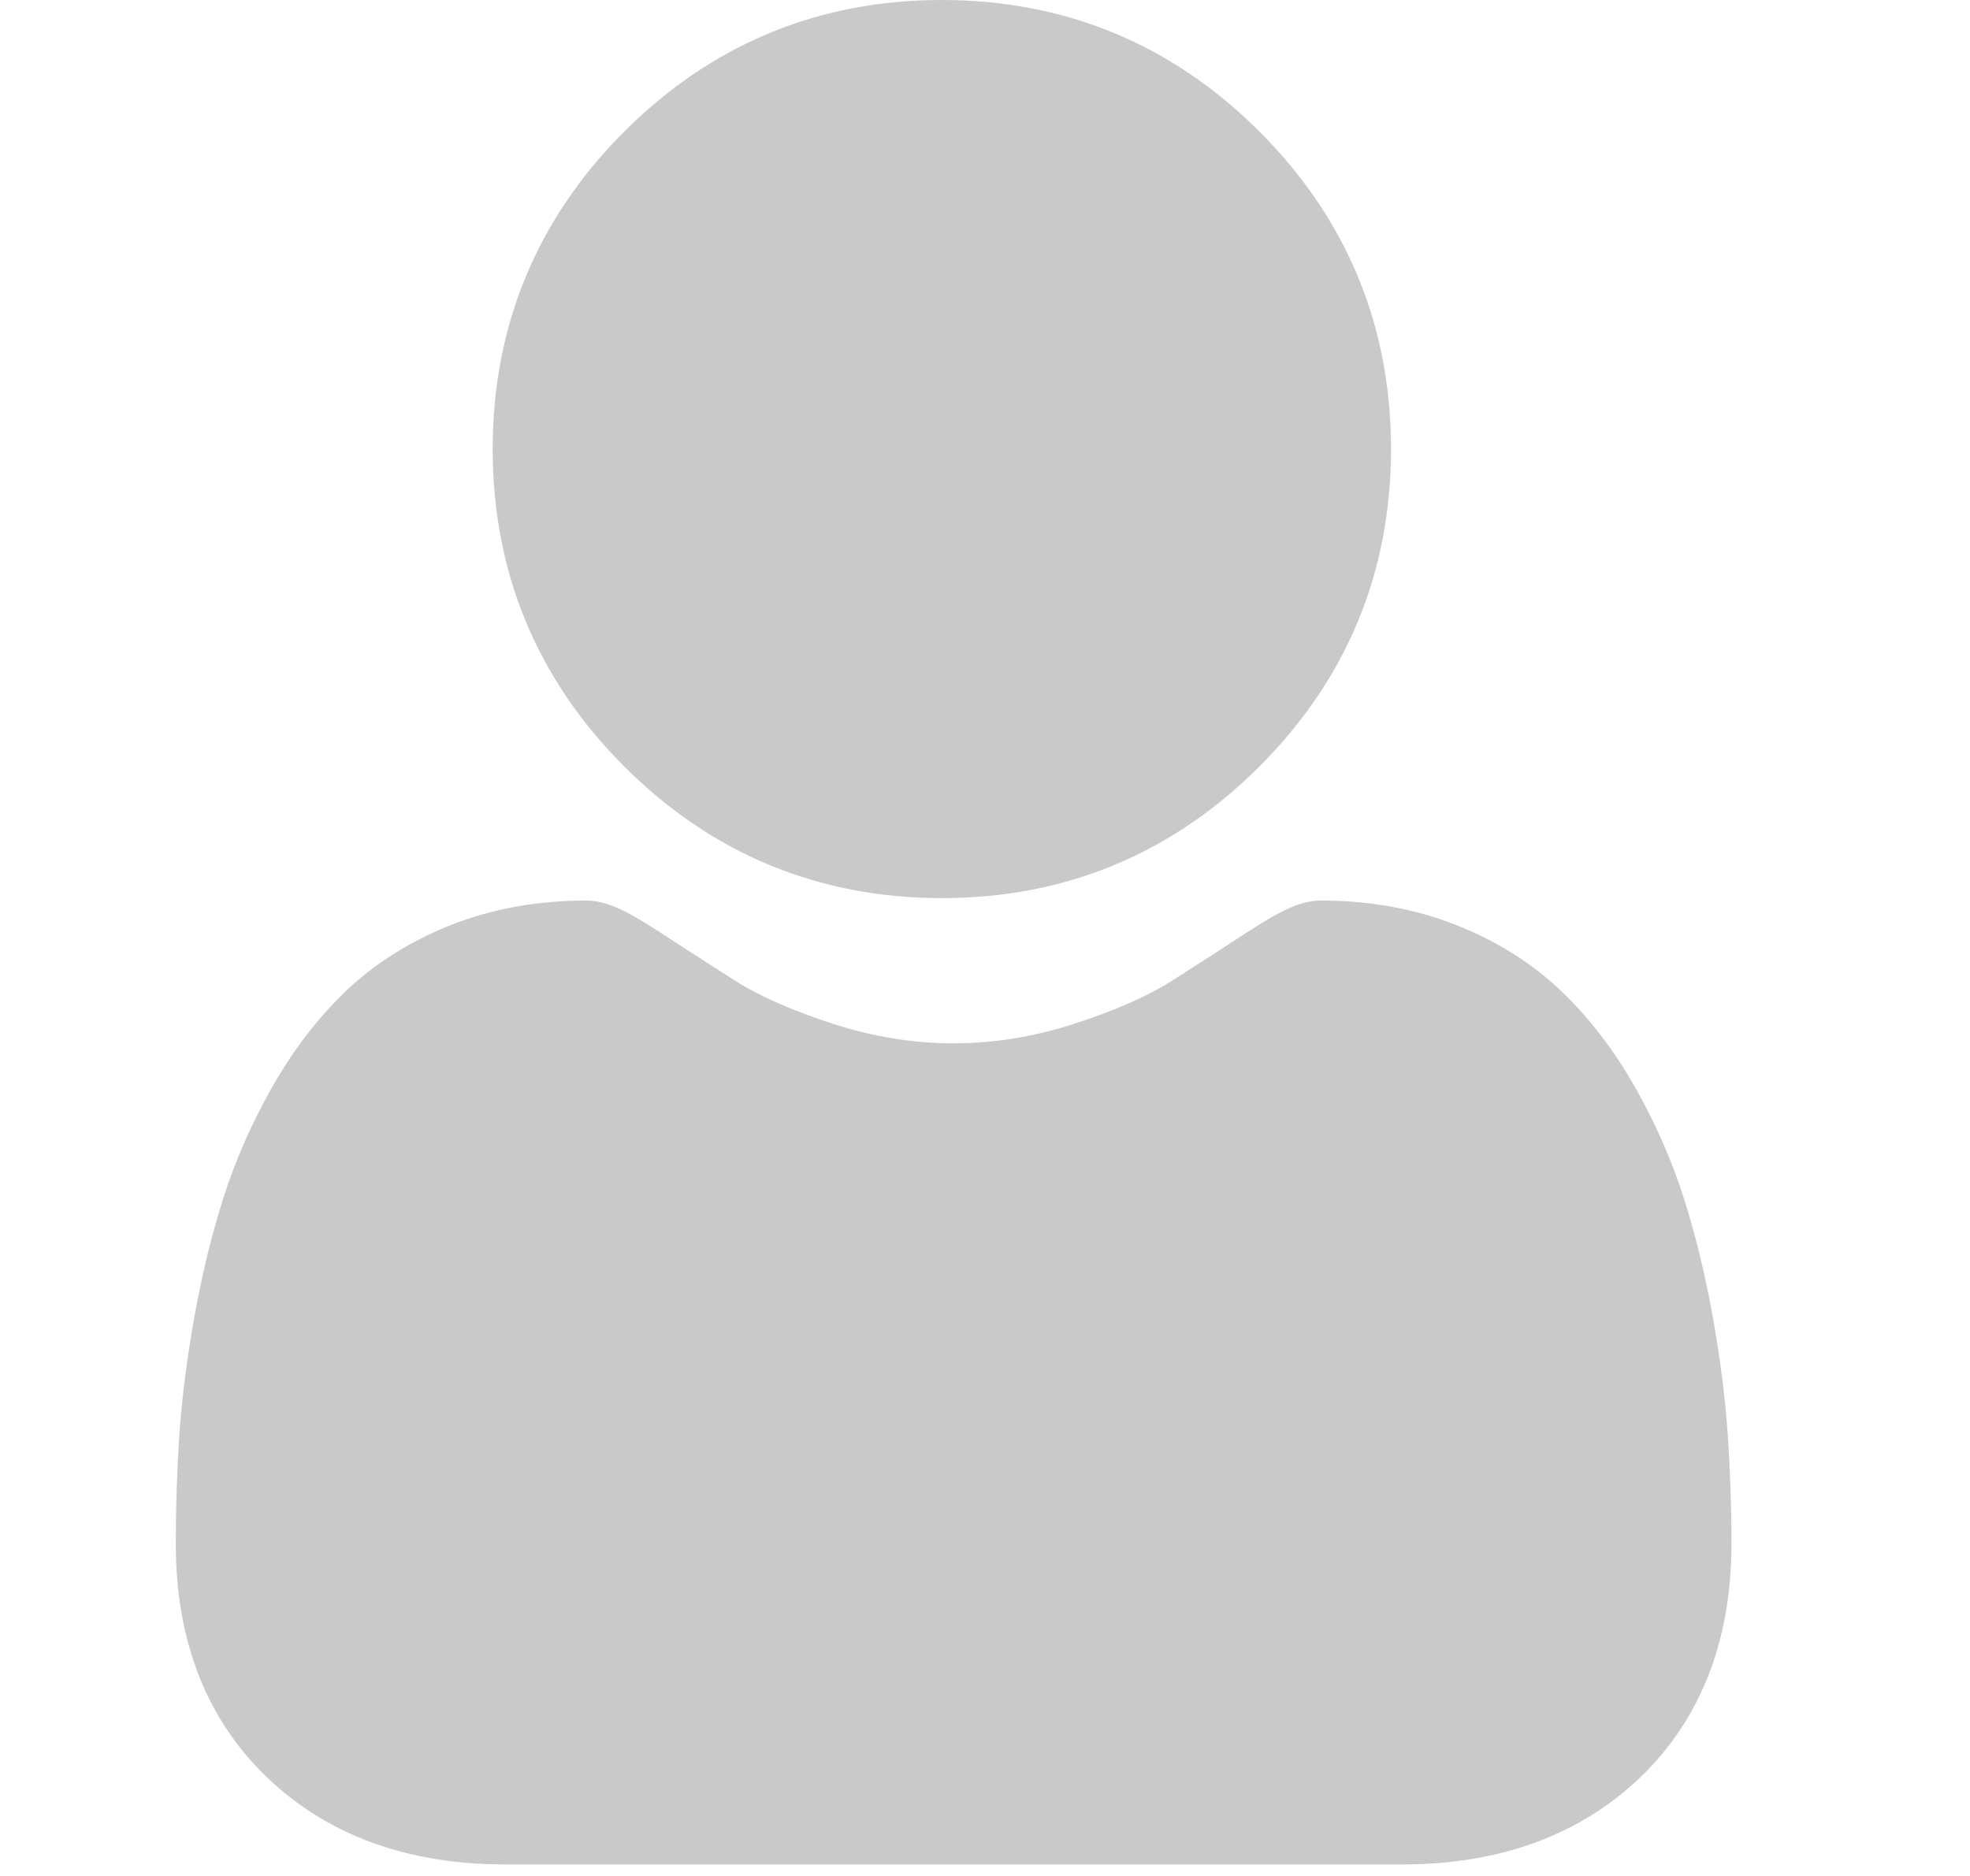 <svg width="21" height="20" viewBox="0 0 21 20" fill="none" xmlns="http://www.w3.org/2000/svg">
<g clip-path="url(#clip0_1205_3102)">
<path d="M10.04 9.575C11.355 9.575 12.494 9.103 13.425 8.172C14.356 7.241 14.828 6.103 14.828 4.787C14.828 3.472 14.356 2.333 13.425 1.402C12.494 0.472 11.355 -6.10352e-05 10.04 -6.10352e-05C8.724 -6.10352e-05 7.586 0.472 6.655 1.402C5.724 2.333 5.252 3.472 5.252 4.787C5.252 6.103 5.724 7.242 6.655 8.172C7.586 9.103 8.725 9.575 10.04 9.575Z" fill="#C9C9C9"/>
<path d="M18.417 15.284C18.39 14.897 18.336 14.475 18.256 14.028C18.175 13.579 18.071 13.154 17.947 12.766C17.818 12.364 17.644 11.968 17.428 11.588C17.204 11.194 16.94 10.85 16.645 10.568C16.336 10.272 15.958 10.034 15.52 9.861C15.085 9.689 14.602 9.601 14.085 9.601C13.882 9.601 13.686 9.685 13.307 9.931C13.074 10.084 12.801 10.259 12.496 10.454C12.236 10.62 11.883 10.775 11.447 10.916C11.022 11.054 10.591 11.123 10.165 11.123C9.739 11.123 9.307 11.054 8.882 10.916C8.447 10.775 8.094 10.62 7.834 10.454C7.532 10.261 7.259 10.085 7.022 9.931C6.644 9.685 6.448 9.601 6.245 9.601C5.728 9.601 5.245 9.689 4.809 9.861C4.372 10.034 3.994 10.272 3.685 10.568C3.389 10.851 3.126 11.194 2.902 11.588C2.686 11.968 2.512 12.364 2.383 12.766C2.259 13.154 2.155 13.579 2.074 14.028C1.994 14.474 1.94 14.896 1.913 15.285C1.887 15.665 1.874 16.06 1.874 16.459C1.874 17.496 2.203 18.336 2.854 18.956C3.496 19.567 4.346 19.877 5.38 19.877H14.951C15.984 19.877 16.834 19.567 17.477 18.956C18.127 18.337 18.457 17.496 18.457 16.458C18.457 16.058 18.443 15.663 18.417 15.284Z" fill="#C9C9C9"/>
</g>
<defs>
<clipPath id="clip0_1205_3102">
<rect width="19.877" height="19.877" fill="white" transform="translate(0.243 -6.10352e-05)"/>
</clipPath>
</defs>
</svg>
